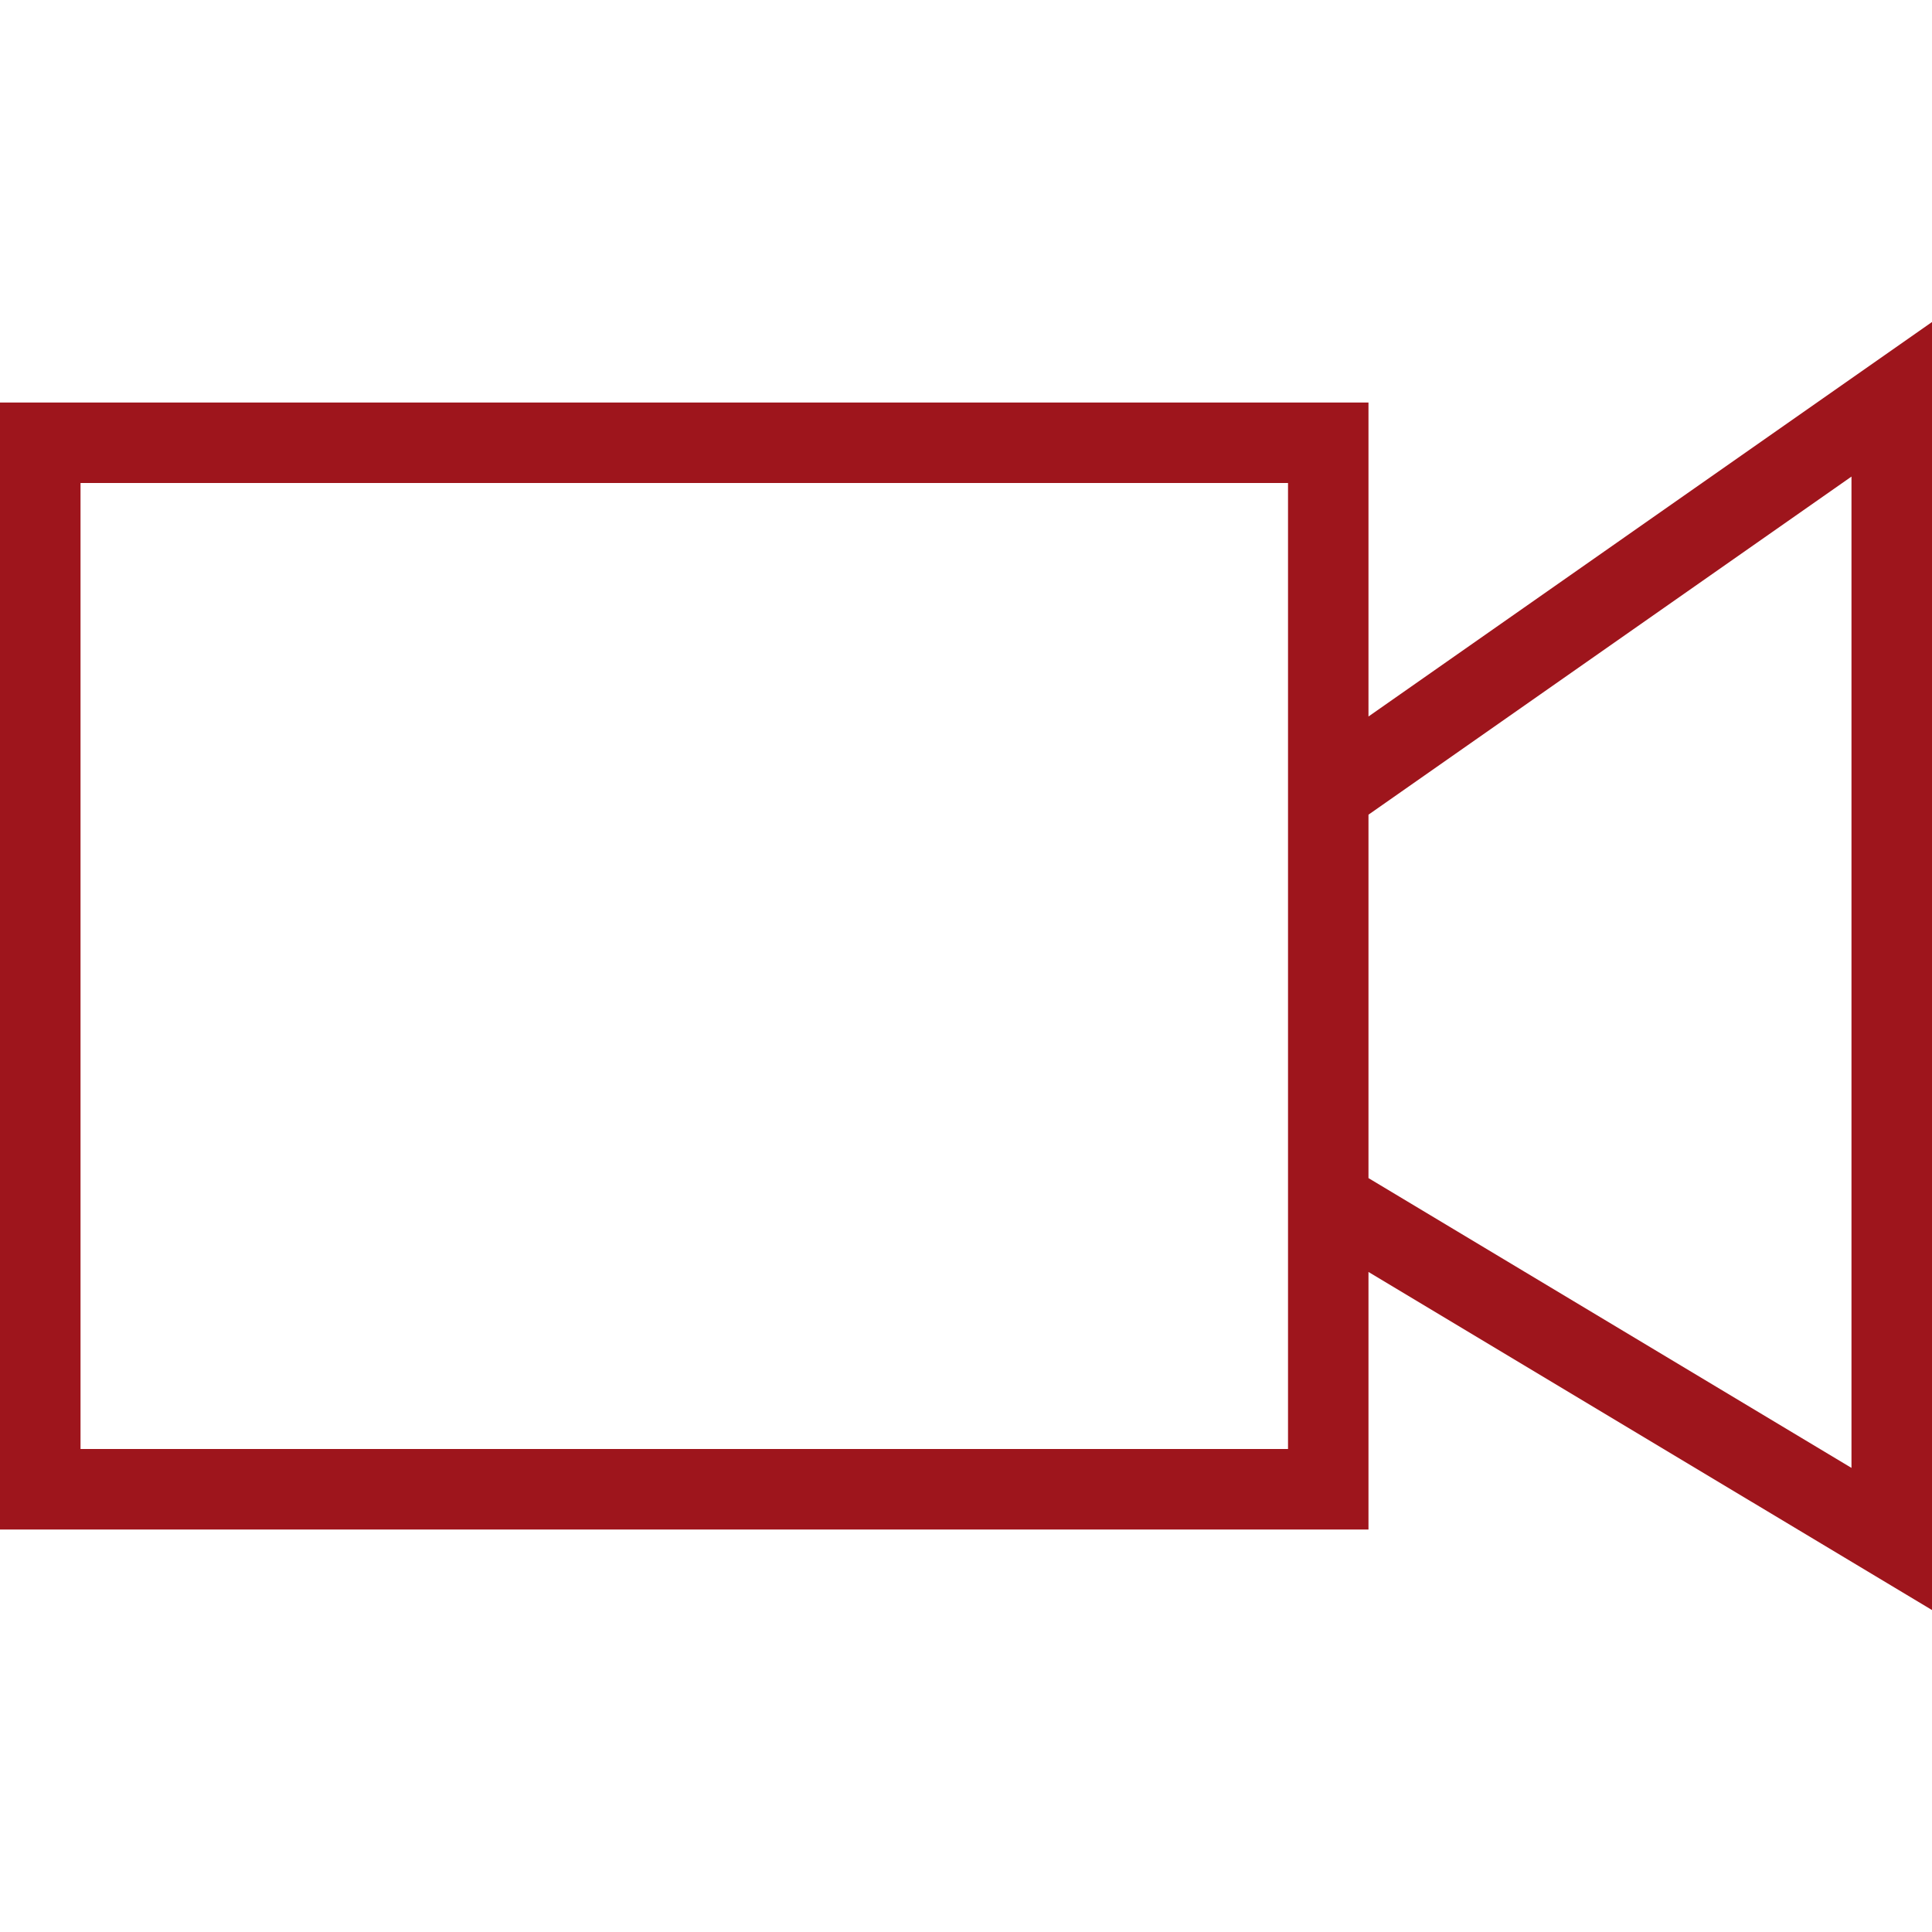 <svg width="28" height="28" viewBox="0 0 28 28" fill="none" xmlns="http://www.w3.org/2000/svg"><path fill-rule="evenodd" clip-rule="evenodd" d="M19.833 18.434l8.167 4.9V4.667l-8.167 5.717v-4.55H0v16.333h19.833v-3.733zm0-1.36l7 4.2V6.907l-7 4.9v5.265zM18.667 7h-17.5v14h17.5V7z" fill="#9E151C"/></svg>